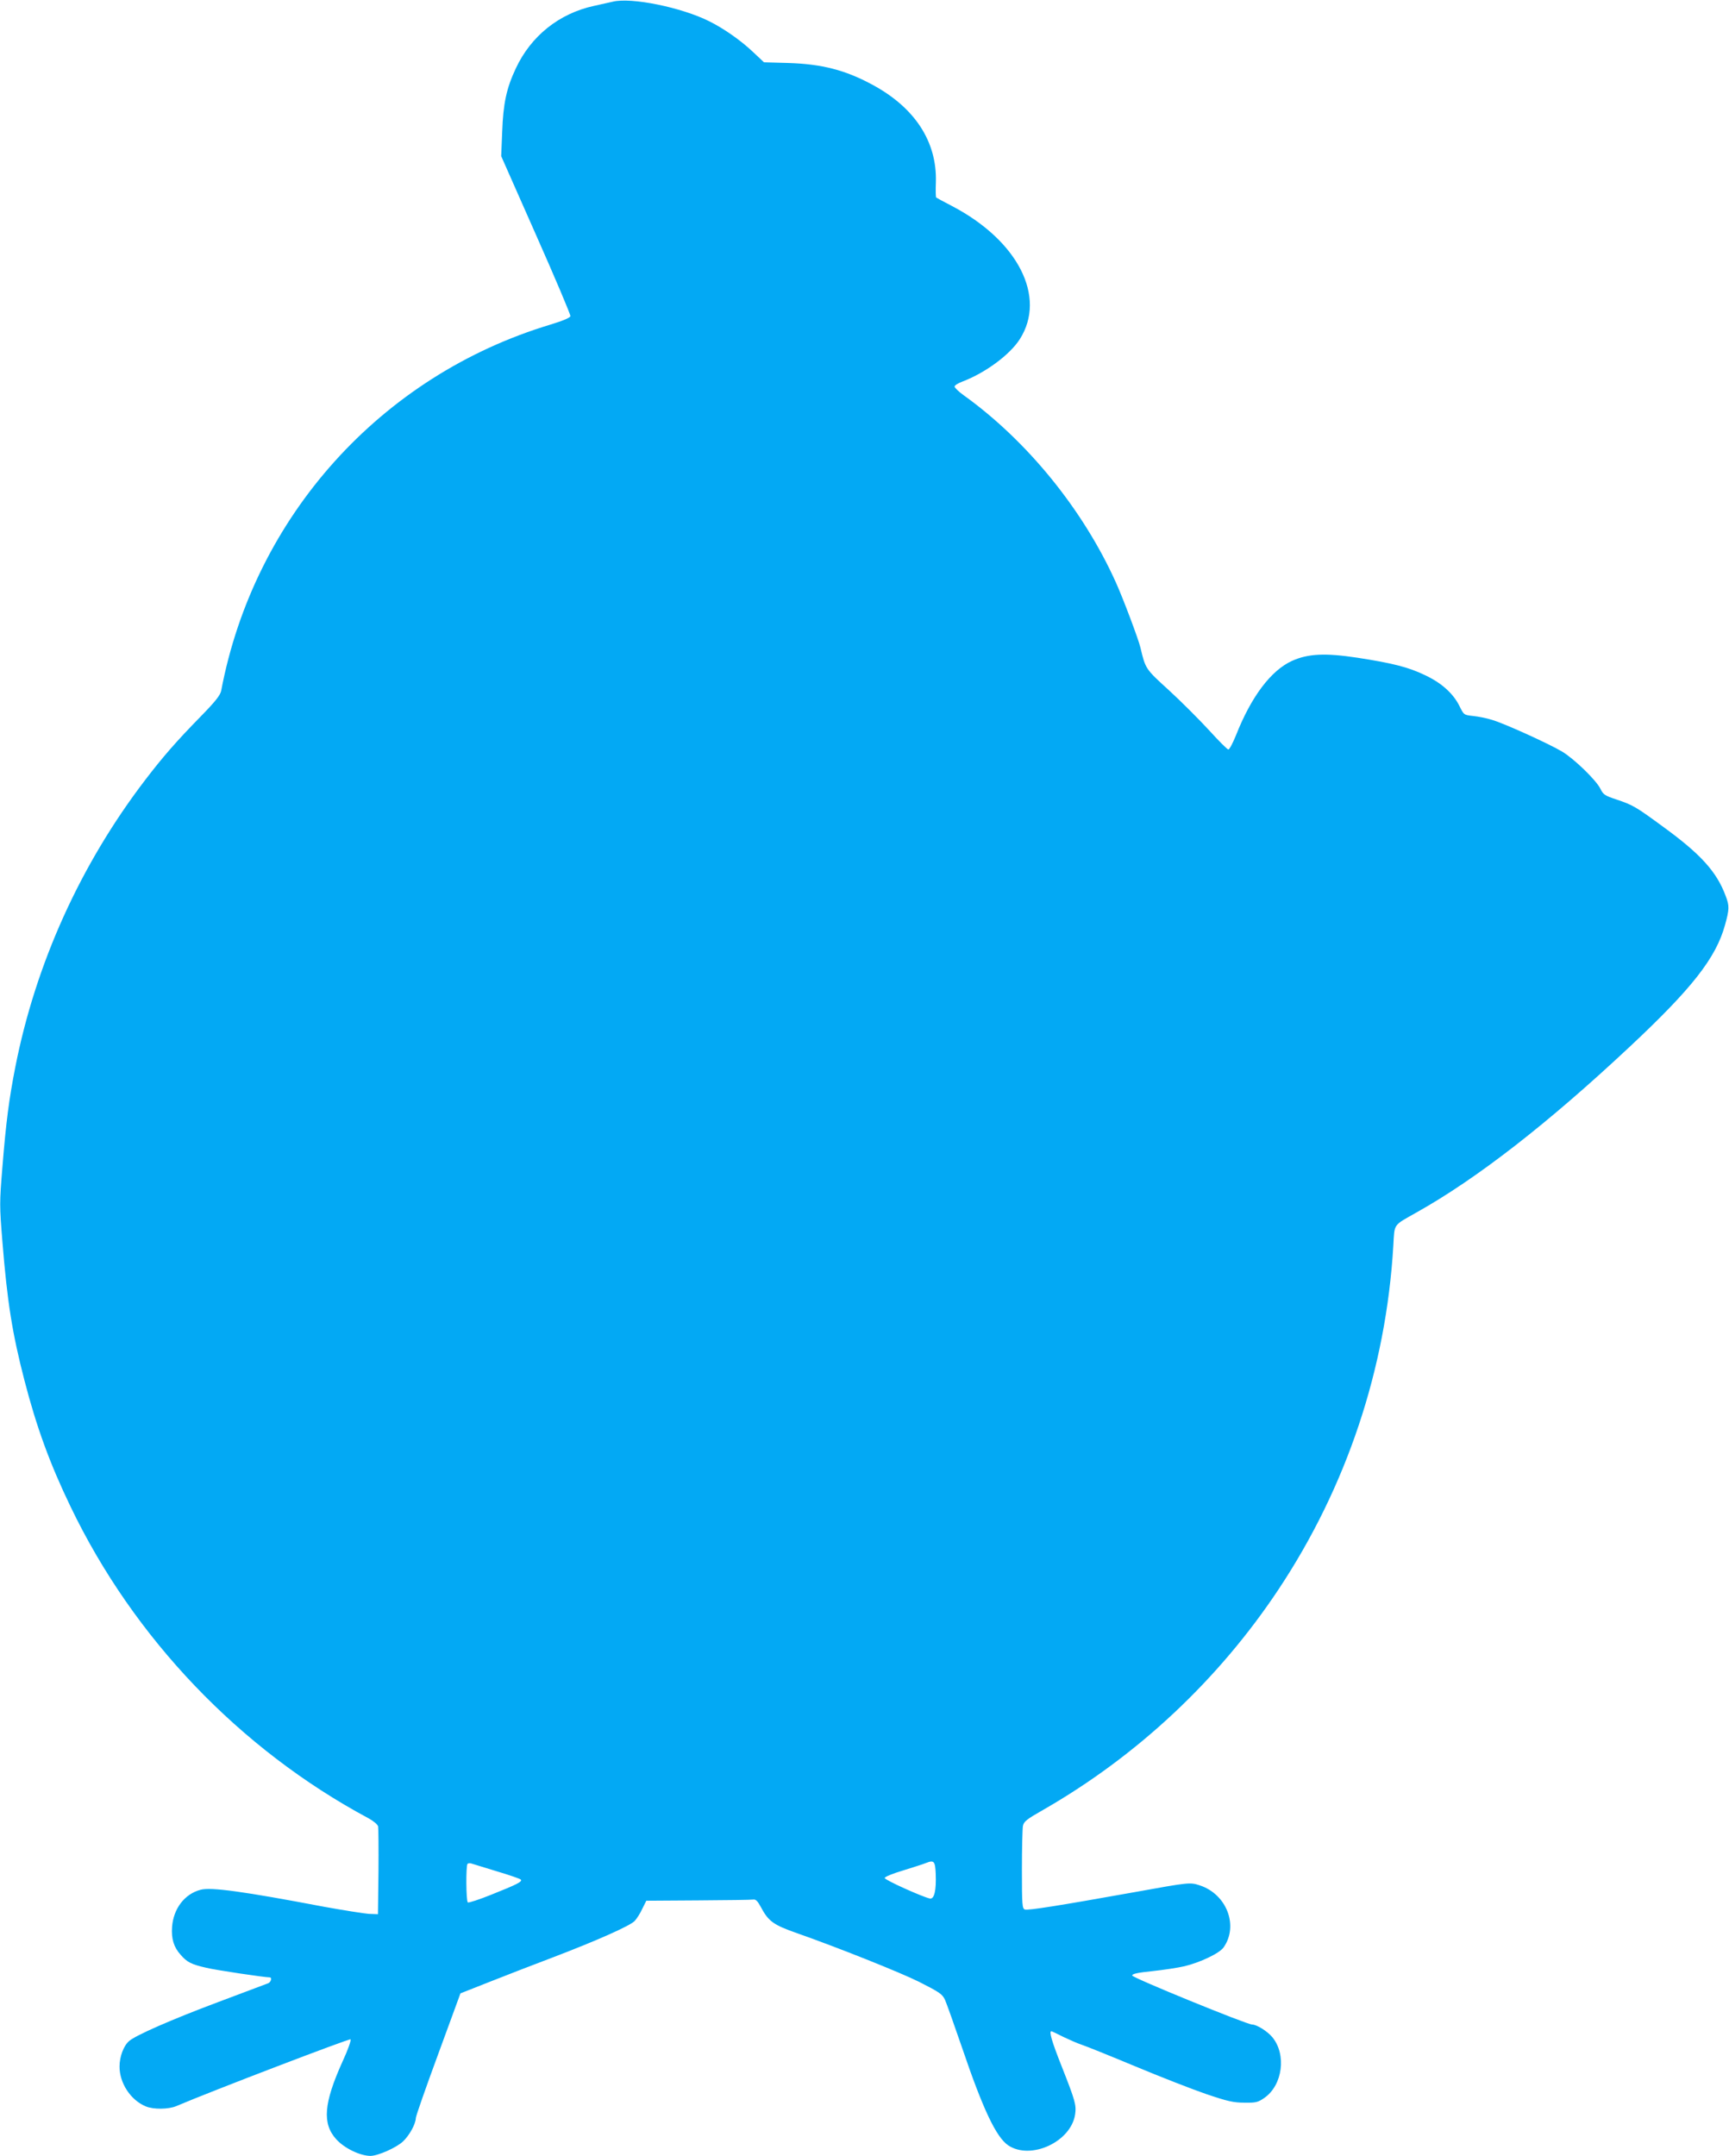 <?xml version="1.0" standalone="no"?>
<!DOCTYPE svg PUBLIC "-//W3C//DTD SVG 20010904//EN"
 "http://www.w3.org/TR/2001/REC-SVG-20010904/DTD/svg10.dtd">
<svg version="1.0" xmlns="http://www.w3.org/2000/svg"
 width="1027pt" height="1280pt" viewBox="0 0 1027 1280"
 preserveAspectRatio="xMidYMid meet">
<g transform="translate(0,1280) scale(0.1,-0.1)"
fill="#03a9f4" stroke="none">
<path d="M3640 12790 c-19 -4 -69 -15 -112 -25 -207 -45 -375 -179 -465 -373
-55 -117 -74 -208 -80 -373 l-6 -146 207 -468 c114 -257 206 -474 204 -482 -2
-10 -46 -28 -118 -50 -1007 -303 -1760 -1139 -1956 -2173 -5 -27 -33 -63 -123
-155 -144 -147 -224 -239 -328 -375 -385 -503 -651 -1091 -772 -1705 -37 -189
-55 -323 -77 -598 -17 -208 -17 -226 0 -435 29 -362 59 -549 131 -827 72 -278
151 -495 274 -750 375 -781 1006 -1441 1769 -1850 31 -17 55 -37 58 -49 2 -12
3 -133 2 -271 l-3 -250 -54 2 c-29 2 -148 21 -265 42 -479 91 -674 118 -735
101 -95 -25 -161 -112 -169 -221 -5 -69 10 -120 51 -165 38 -44 64 -57 152
-77 57 -14 346 -57 377 -57 15 0 8 -28 -9 -35 -10 -4 -144 -54 -298 -112 -278
-104 -491 -198 -528 -231 -33 -28 -57 -93 -57 -152 0 -98 66 -199 156 -236 45
-19 136 -18 182 2 211 90 1028 402 1034 396 5 -5 -16 -64 -48 -133 -111 -246
-121 -367 -37 -460 49 -54 141 -98 203 -99 45 0 157 50 195 87 39 38 74 103
75 138 0 11 60 182 133 380 l132 360 180 71 c99 39 266 104 370 143 257 98
458 187 485 216 12 13 33 45 45 72 l24 48 308 2 c169 1 317 3 328 5 14 2 25
-9 43 -42 46 -87 74 -108 217 -158 242 -85 613 -233 725 -289 120 -61 137 -72
153 -106 9 -20 55 -149 102 -286 124 -365 202 -529 273 -578 134 -90 373 20
398 183 8 56 1 81 -80 286 -59 149 -76 208 -61 208 3 0 35 -15 72 -34 38 -18
86 -39 108 -46 22 -7 164 -64 315 -127 151 -63 343 -138 425 -166 127 -43 162
-51 227 -51 69 -1 80 2 119 29 108 76 131 257 47 359 -29 36 -94 76 -121 76
-31 0 -712 278 -712 291 0 10 32 17 120 26 66 7 152 20 190 29 93 22 209 77
233 112 90 128 19 315 -141 368 -58 19 -61 19 -382 -39 -453 -81 -640 -111
-658 -104 -15 6 -17 27 -17 235 0 126 3 244 6 261 6 27 21 39 123 97 557 320
1038 770 1395 1307 404 608 639 1310 682 2040 8 135 -4 118 139 199 357 200
778 527 1264 982 371 347 513 528 567 723 26 93 27 115 4 174 -53 143 -148
248 -371 410 -165 121 -179 129 -280 163 -66 22 -76 28 -93 63 -24 50 -157
179 -228 221 -79 47 -348 169 -416 188 -31 10 -82 20 -112 23 -55 6 -55 6 -82
61 -37 73 -105 135 -203 181 -97 47 -189 71 -403 104 -191 29 -293 24 -388
-19 -125 -57 -242 -212 -333 -443 -19 -46 -38 -83 -45 -83 -6 0 -58 52 -116
116 -58 63 -164 169 -237 236 -140 127 -139 127 -169 253 -11 48 -103 292
-145 385 -195 434 -529 844 -906 1114 -29 21 -53 44 -53 51 0 7 21 20 48 30
136 52 281 159 340 252 159 250 -11 584 -402 789 -50 26 -93 49 -95 51 -3 2
-4 43 -2 92 7 241 -126 444 -381 580 -158 85 -297 121 -497 127 l-143 4 -67
63 c-71 67 -172 138 -259 181 -164 82 -462 143 -572 116z m1918 -11115 c4 -97
-8 -151 -34 -147 -41 8 -269 110 -269 122 0 7 49 27 110 45 61 19 121 38 135
44 48 19 55 11 58 -64z m-2608 15 c74 -22 138 -44 143 -49 12 -12 -19 -28
-177 -91 -70 -28 -131 -48 -137 -45 -11 7 -12 218 -2 229 4 4 14 5 23 2 8 -3
76 -23 150 -46z"/>
</g>
</svg>
